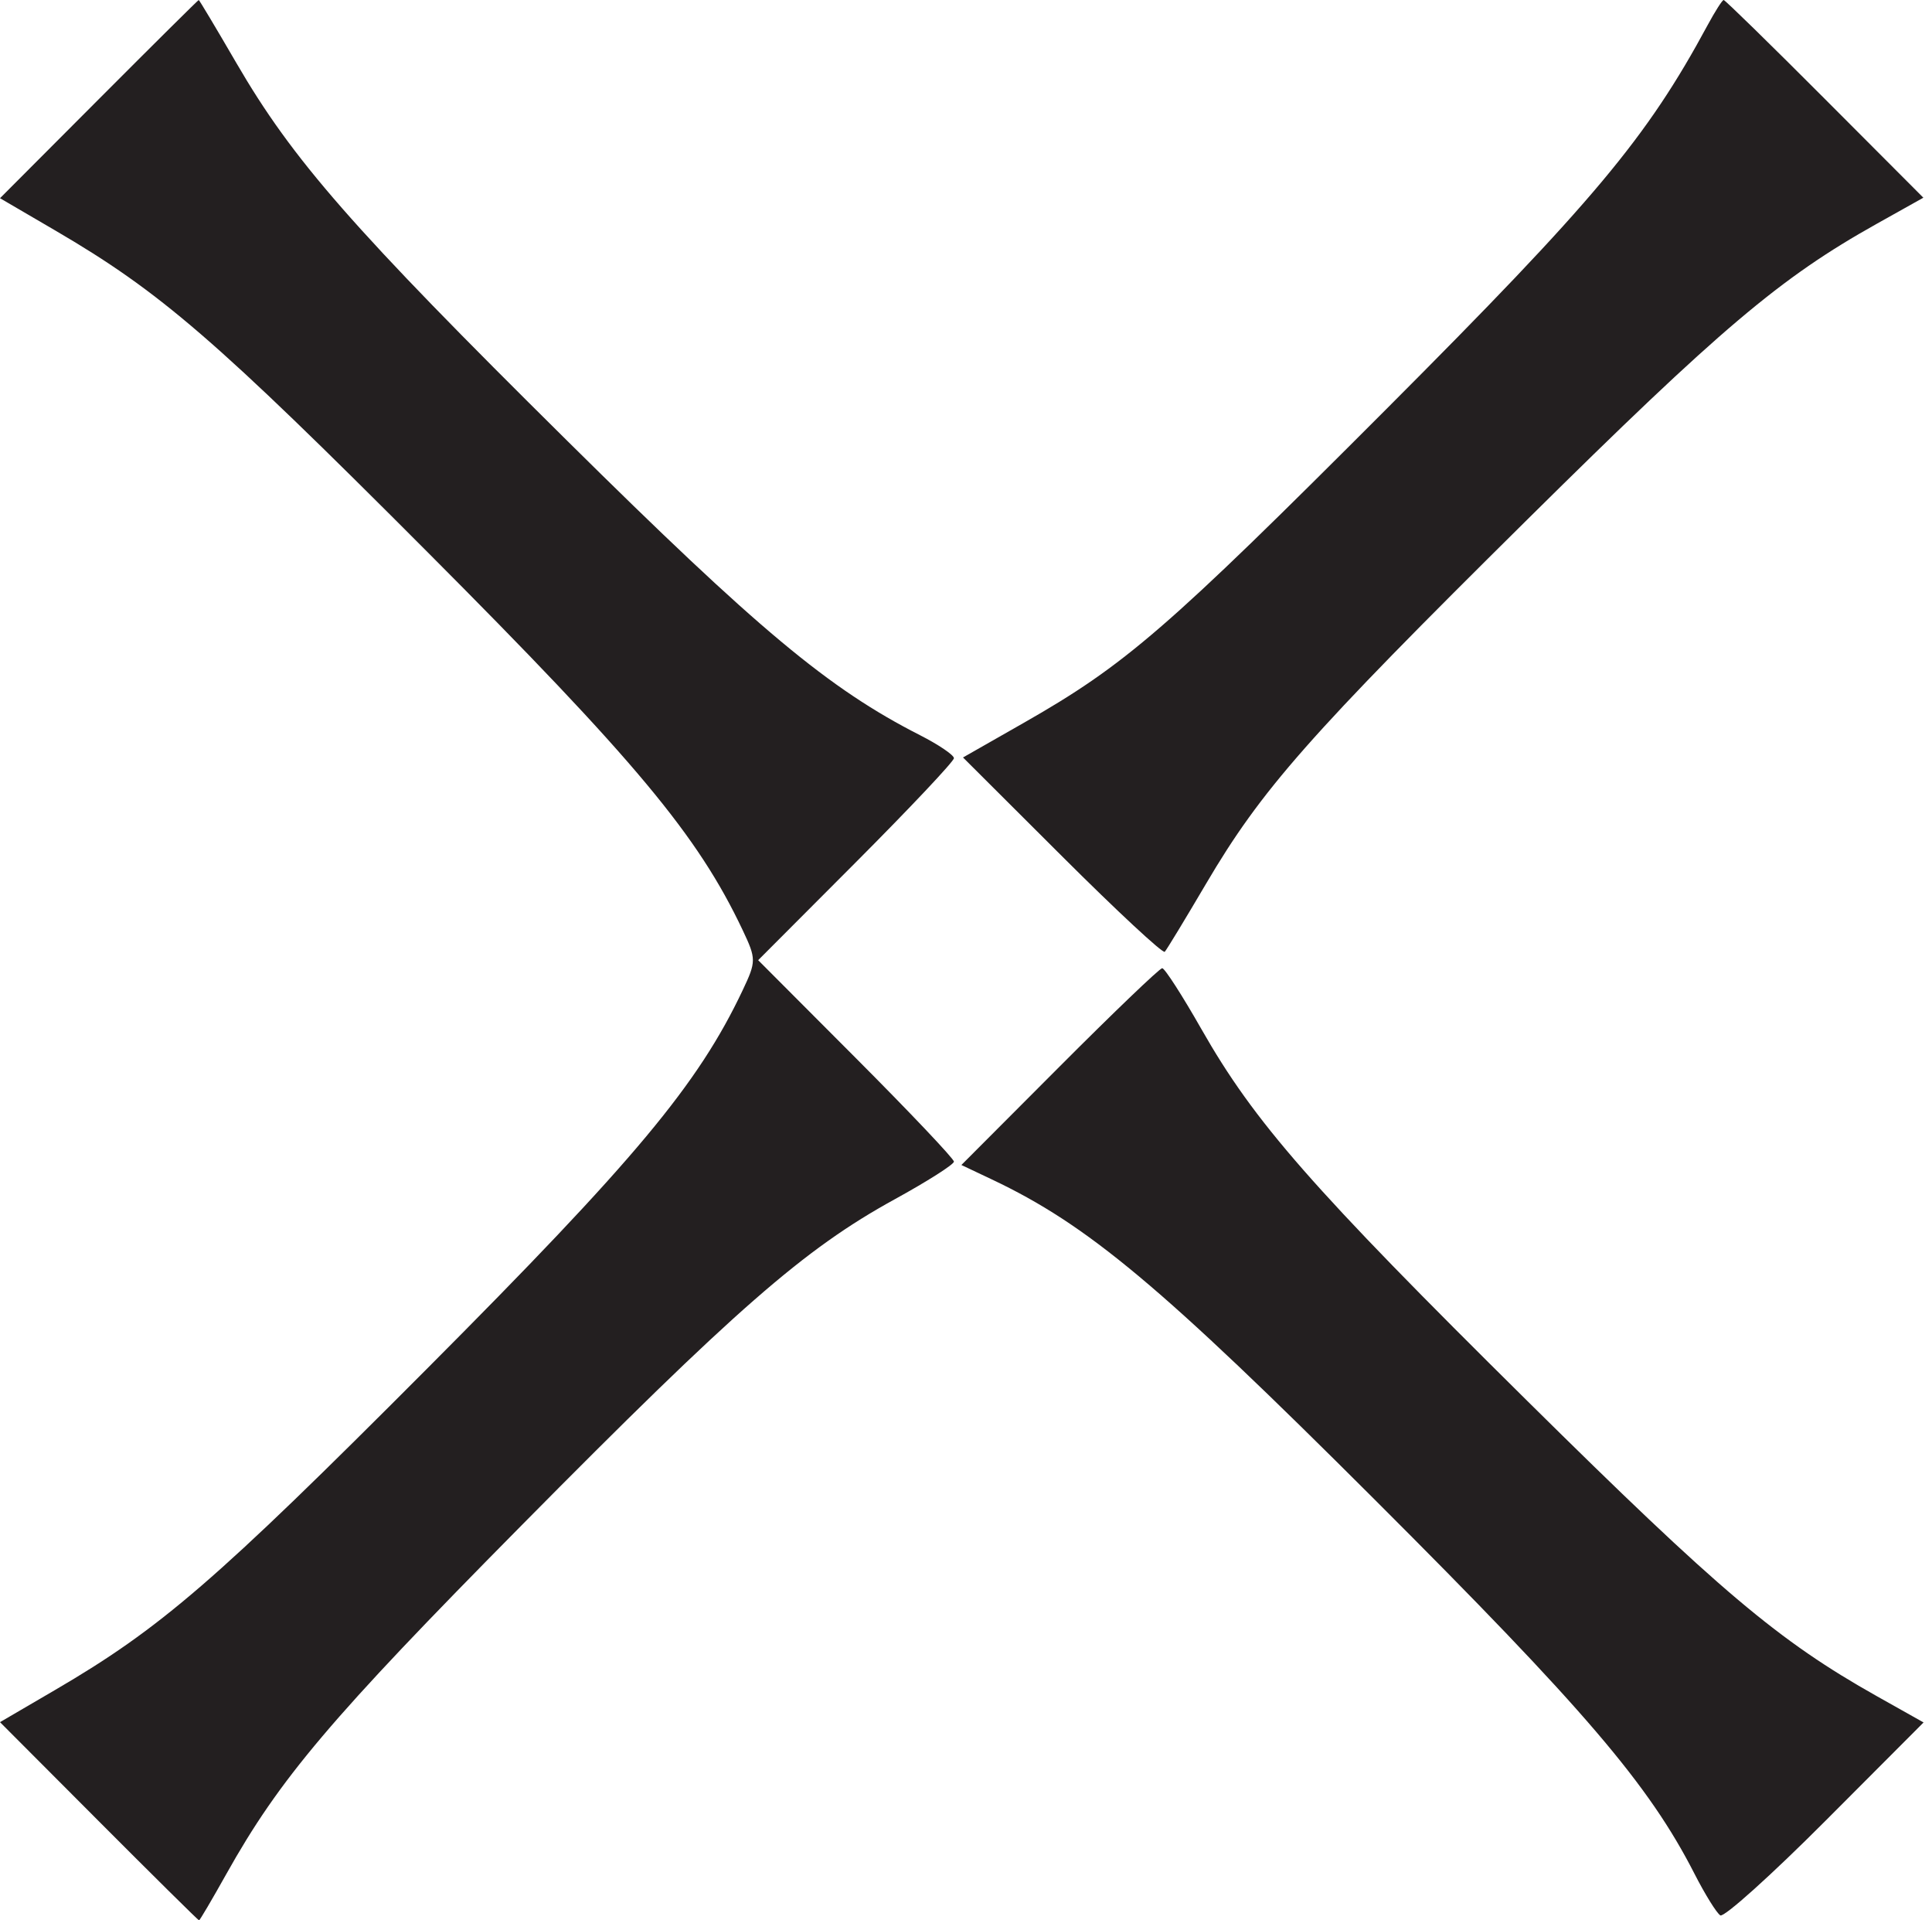 <svg width="161" height="160" viewBox="0 0 161 160" fill="none" xmlns="http://www.w3.org/2000/svg">
<path fill-rule="evenodd" clip-rule="evenodd" d="M8.237 8.257L0 16.514L4.585 19.192C13.37 24.323 17.939 28.267 35.538 45.911C52.984 63.401 58.147 69.591 61.891 77.5C63.024 79.895 63.024 80.105 61.891 82.5C58.172 90.357 52.949 96.617 35.529 114.093C17.951 131.729 13.391 135.665 4.585 140.808L0 143.486L8.237 151.743C12.767 156.285 16.525 160 16.587 160C16.649 160 17.665 158.275 18.845 156.167C23.311 148.186 27.539 143.191 43.448 127.104C61.287 109.065 67.011 104.064 74.551 99.926C77.27 98.433 79.494 97.019 79.494 96.783C79.494 96.546 75.823 92.673 71.337 88.176L63.181 80L71.337 71.824C75.823 67.327 79.494 63.433 79.494 63.171C79.494 62.909 78.219 62.045 76.661 61.251C69.065 57.385 63.188 52.481 47.265 36.723C29.373 19.018 24.393 13.331 19.687 5.231C18.015 2.354 16.609 0 16.561 0C16.513 0 12.767 3.715 8.237 8.257ZM142.296 2.105C137.225 11.503 132.842 16.739 115.537 34.075C97.205 52.44 93.788 55.396 85.288 60.24L80.251 63.11L88.517 71.356C93.063 75.891 96.909 79.466 97.063 79.301C97.219 79.135 98.757 76.6 100.483 73.667C105.135 65.761 109.04 61.333 127.275 43.287C143.381 27.351 148.337 23.156 156.387 18.651L160.28 16.472L152.063 8.236C147.545 3.706 143.754 0 143.639 0C143.525 0 142.921 0.947 142.296 2.105ZM88.295 88.866L80.115 97.065L82.638 98.259C90.642 102.047 96.719 107.128 114.566 124.952C132.053 142.416 137.402 148.673 141.208 156.119C142.085 157.835 143.053 159.394 143.36 159.584C143.667 159.773 147.604 156.235 152.108 151.719L160.298 143.51L156.396 141.317C148.195 136.707 143.317 132.587 127.265 116.713C109.318 98.964 104.533 93.504 100.107 85.725C98.524 82.943 97.059 80.667 96.851 80.667C96.644 80.667 92.793 84.356 88.295 88.866Z" fill="#231F20"/>
</svg>
